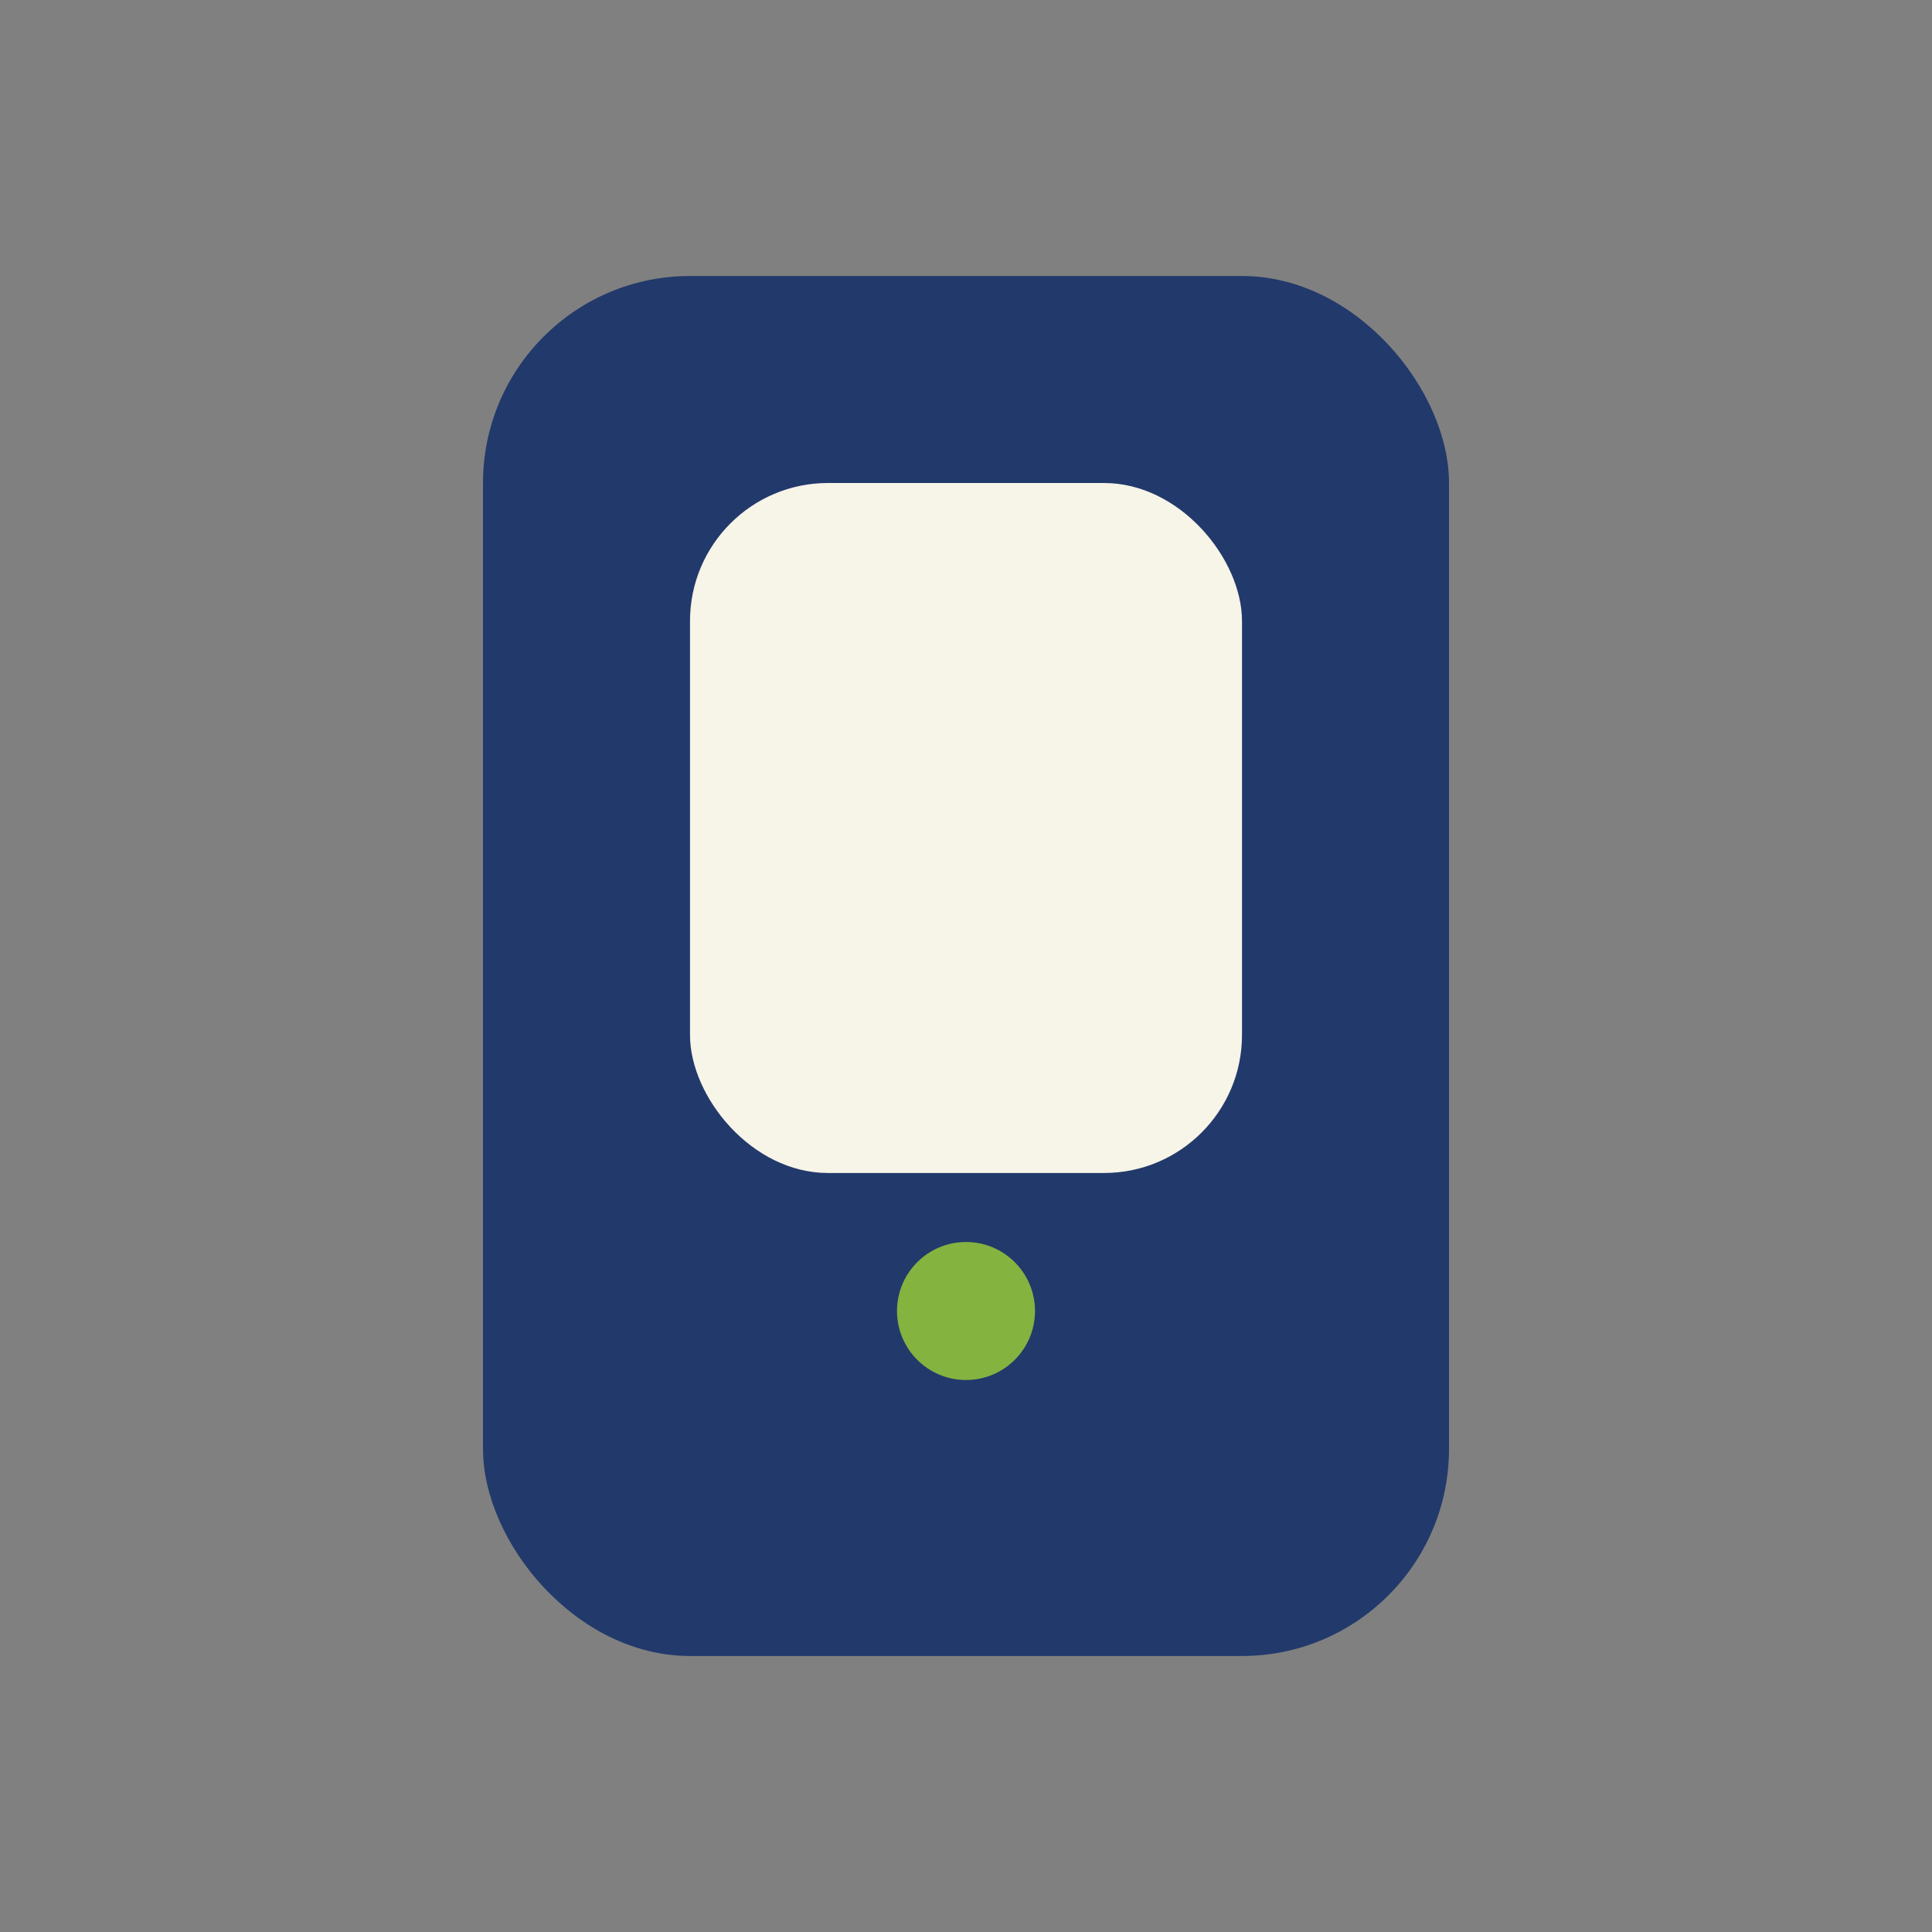 <?xml version="1.0" encoding="UTF-8"?>
<svg xmlns="http://www.w3.org/2000/svg" width="28" height="28" viewBox="0 0 28 28"><rect x="0" y="0" width="28" height="28" fill="#808080" stroke="none"/><rect x="7" y="4" width="14" height="20" rx="3" fill="#22396B"/><rect x="10" y="7" width="8" height="10" rx="2" fill="#F7F4E8"/><circle cx="14" cy="19" r="1" fill="#84B340"/></svg>